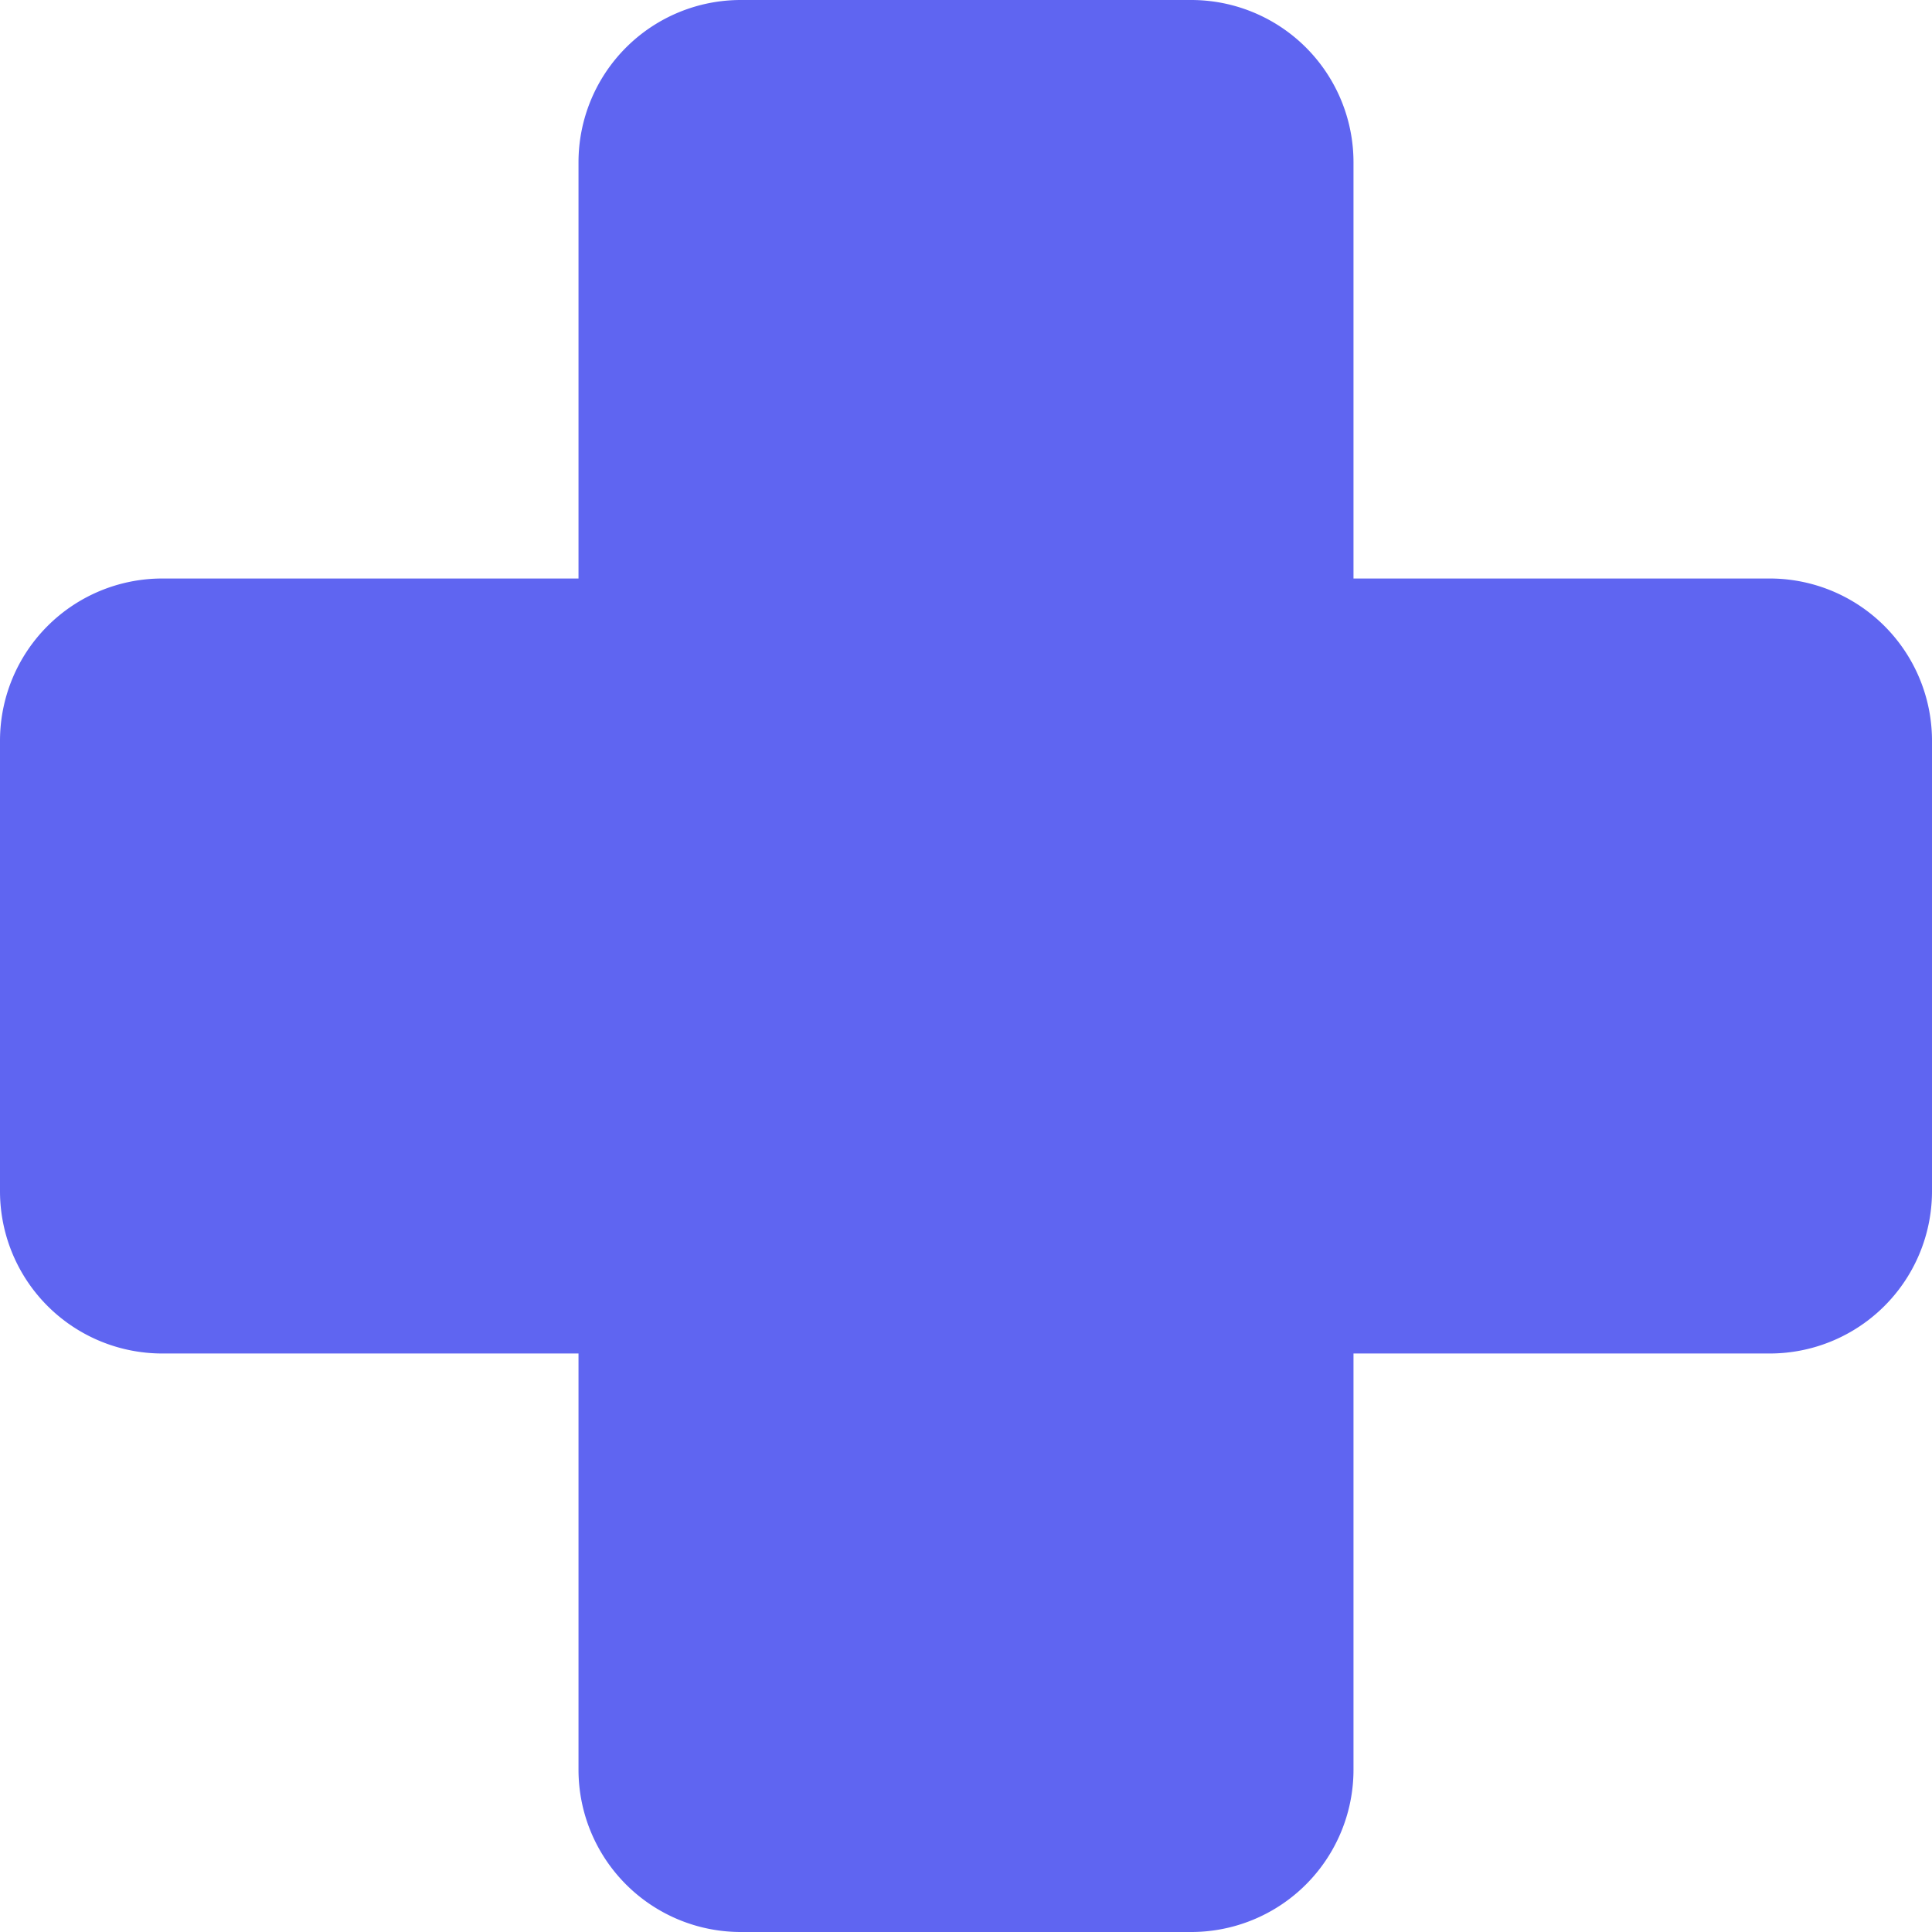 <?xml version="1.0" encoding="UTF-8"?> <svg xmlns="http://www.w3.org/2000/svg" viewBox="0 0 531 531"> <defs> <style>.cls-1{fill:#5f65f1;}</style> </defs> <title>Asset 46</title> <g id="Layer_2" data-name="Layer 2"> <g id="Layer_1-2" data-name="Layer 1"> <path class="cls-1" d="M531,203.6V327.4A44.6,44.6,0,0,1,486.4,372H372V486.4A44.6,44.6,0,0,1,327.4,531H203.6A44.6,44.6,0,0,1,159,486.4V372H44.6A44.6,44.6,0,0,1,0,327.4V203.6A44.6,44.6,0,0,1,44.6,159H159V44.6A44.6,44.6,0,0,1,203.6,0H327.4A44.6,44.6,0,0,1,372,44.6V159H486.4A44.6,44.6,0,0,1,531,203.6Z"></path> </g> </g> </svg> 